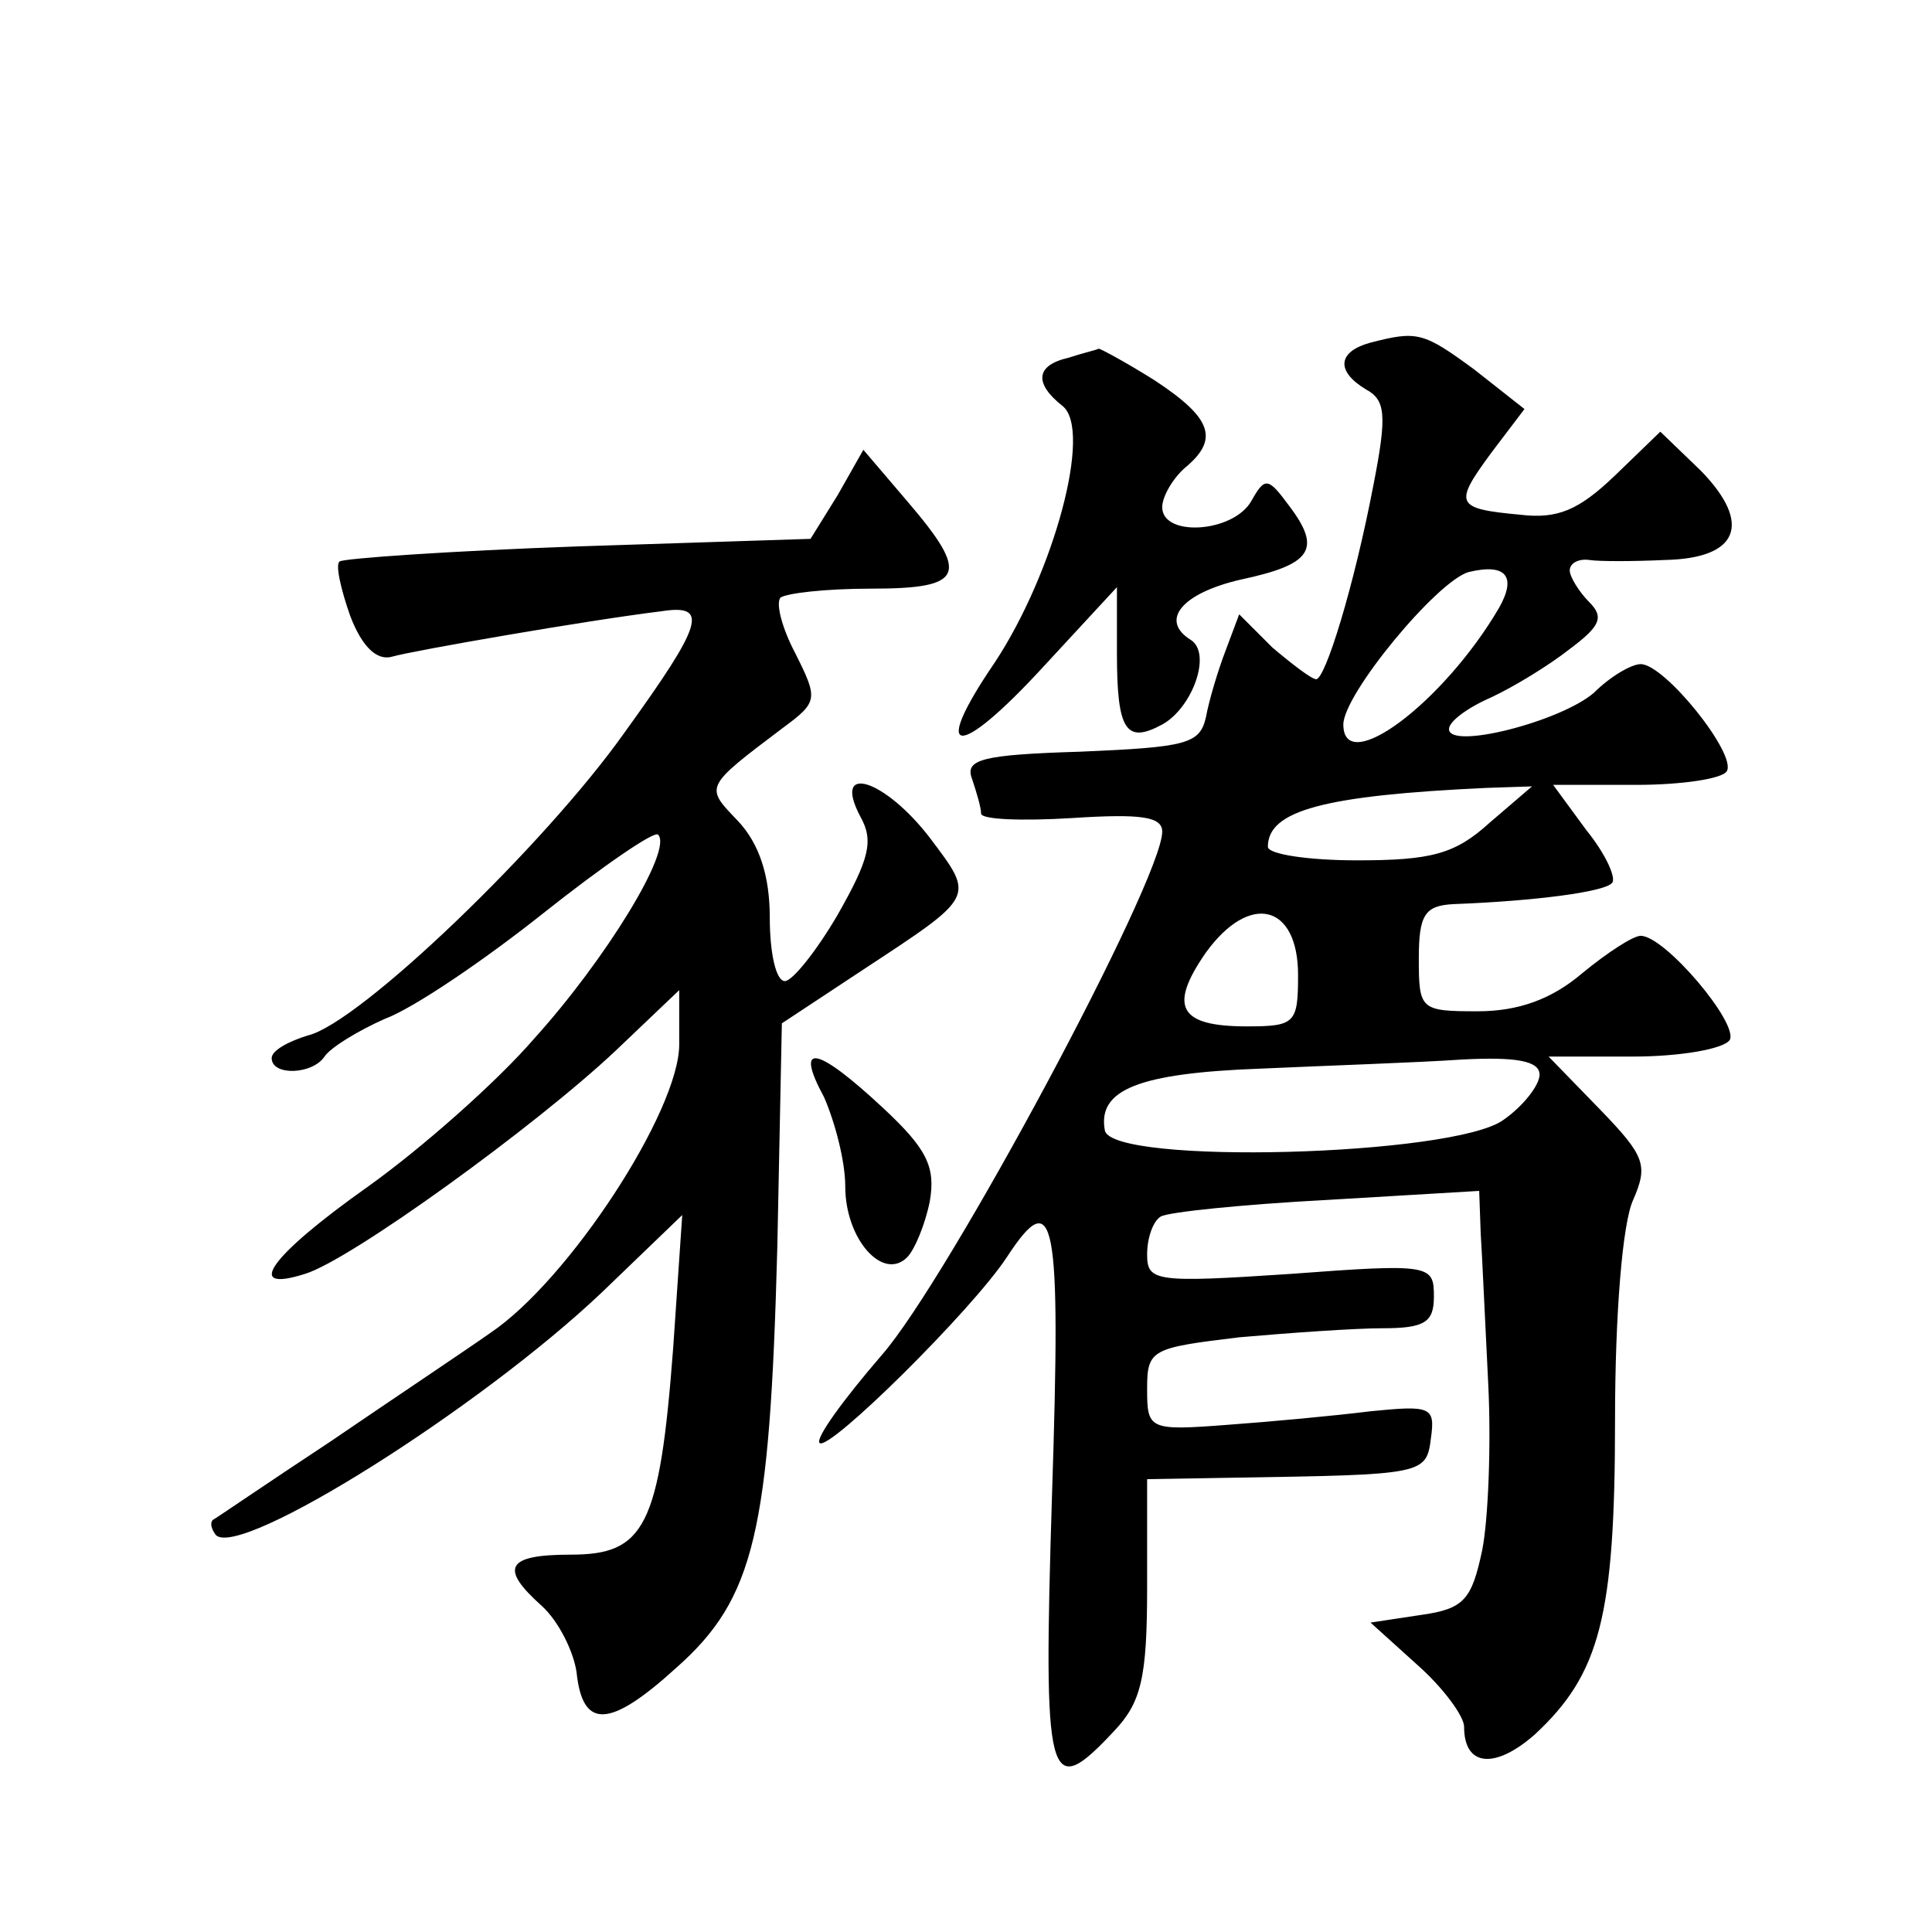 <?xml version="1.0" standalone="no"?>
<!DOCTYPE svg PUBLIC "-//W3C//DTD SVG 20010904//EN"
 "http://www.w3.org/TR/2001/REC-SVG-20010904/DTD/svg10.dtd">
<svg version="1.0" xmlns="http://www.w3.org/2000/svg"
 width="128pt" height="128pt" viewBox="0 0 128 128"
 preserveAspectRatio="xMidYMid meet">
<g transform="translate(0,128) scale(0.1,-0.1)"
fill="#0" stroke="none">
<path d="M908 1053 c-22 -6 -23 -19 -3 -31 13 -7 14 -17 5 -63 -13 -68 -32 -129
-38 -129 -3 0 -16 10 -29 21 l-22 22 -9 -24 c-5 -13 -11 -33 -13 -44 -4 -18 -13
-20 -83 -23 -65 -2 -77 -5 -72 -18 3 -9 6 -19 6 -23 0 -4 27 -5 60 -3 46 3 60 1
60 -9 0 -32 -142 -297 -186 -347 -25 -29 -44 -55 -41 -58 6 -6 101 88 124 123 32
49 36 27 30 -157 -6 -193 -3 -204 41 -157 18 19 22 35 22 95 l0 72 58 1 c125 2
127 2 130 26 3 21 0 22 -40 18 -24 -3 -67 -7 -95 -9 -52 -4 -53 -3 -53 24 0 26
3 27 61 34 34 3 77 6 95 6 28 0 34 4 34 21 0 21 -2 22 -95 15 -90 -6 -95 -5 -95
13 0 11 4 22 9 25 5 3 54 8 110 11 l101 6 1 -28 c1 -15 3 -61 5 -100 2 -40 0 -90
-4 -110 -7 -33 -12 -39 -41 -43 l-33 -5 31 -28 c17 -15 31 -34 31 -41 0 -27 21
-28 47 -5 43 40 53 78 53 208 0 71 5 131 12 146 10 23 8 29 -22 60 l-34 35 56 0
c31 0 60 5 64 11 6 11 -43 69 -59 69 -5 0 -22 -11 -39 -25 -20 -17 -42 -25 -69
-25 -38 0 -39 1 -39 35 0 29 4 35 23 36 53 2 100 8 105 14 3 3 -4 19 -17 35 l-22
30 55 0 c30 0 57 4 60 9 7 11 -41 71 -57 71 -6 0 -20 -8 -31 -19 -22 -19 -96 -38
-96 -24 0 5 12 14 28 21 15 7 38 21 52 32 20 15 23 21 13 31 -7 7 -13 17 -13 21
0 5 6 8 13 7 6 -1 29 -1 50 0 49 1 58 24 24 59 l-27 26 -30 -29 c-24 -23 -38 -29
-63 -26 -43 4 -44 7 -19 41 l22 29 -33 26 c-34 25 -38 26 -69 18z m85 -176 c-37
-63 -103 -112 -103 -77 0 20 62 95 83 101 25 6 32 -3 20 -24z m-6 -142 c-23 -21
-39 -25 -88 -25 -32 0 -59 4 -59 9 0 24 37 34 145 39 l30 1 -28 -24z m-127 -101
c0 -32 -2 -34 -34 -34 -45 0 -52 13 -27 49 29 40 61 32 61 -15z m160 -66 c0 -7
-11 -21 -24 -30 -33 -24 -259 -30 -264 -7 -5 27 22 38 103 41 44 2 104 4 133 6
37 2 52 -1 52 -10z M708 1043 c-22 -5 -23 -17 -4 -32 20 -16 -6 -111 -45 -170 -43
-63 -25 -65 32 -3 l49 53 0 -44 c0 -51 6 -60 30 -47 20 11 33 47 19 56 -21 13 -6
31 33 40 47 10 54 20 32 49 -14 19 -16 19 -25 3 -12 -21 -59 -24 -59 -4 0 7 7 19
15 26 23 19 18 33 -20 58 -19 12 -36 21 -37 21 -2 -1 -11 -3 -20 -6z M555 952 l-18
-29 -154 -5 c-85 -3 -156 -8 -158 -10 -3 -2 1 -19 7 -36 8 -21 18 -30 28 -27 14
4 129 24 178 30 32 5 28 -8 -24 -80 -53 -75 -176 -193 -210 -201 -13 -4 -24 -10
-24 -15 0 -12 27 -11 35 1 4 6 22 17 40 25 19 7 66 39 105 70 39 31 74 55 76 52
10 -10 -35 -83 -82 -135 -25 -29 -75 -73 -110 -98 -65 -46 -83 -71 -42 -58 30 9
153 98 206 148 l42 40 0 -36 c0 -44 -73 -156 -125 -191 -17 -12 -65 -44 -106 -72
-41 -27 -76 -51 -78 -52 -2 -2 -1 -6 2 -10 16 -16 175 84 256 161 l53 51 -6 -88
c-9 -119 -19 -137 -68 -137 -43 0 -47 -9 -19 -34 11 -10 21 -30 23 -44 4 -38 22
-37 66 3 52 46 62 90 67 279 l3 148 53 35 c76 50 75 48 45 88 -30 39 -65 50 -46
14 9 -16 6 -28 -15 -65 -14 -24 -30 -44 -35 -44 -6 0 -10 19 -10 42 0 28 -7 49
-21 64 -22 23 -23 22 30 62 23 17 23 19 8 49 -9 17 -13 33 -10 37 4 3 30 6 60 6
62 0 66 9 24 58 l-29 34 -17 -30z M546 553 c7 -16 14 -42 14 -59 0 -35 25 -63 41
-47 5 5 12 22 15 37 4 23 -2 35 -31 62 -44 41 -59 44 -39 7z"/>
</g>
</svg>

